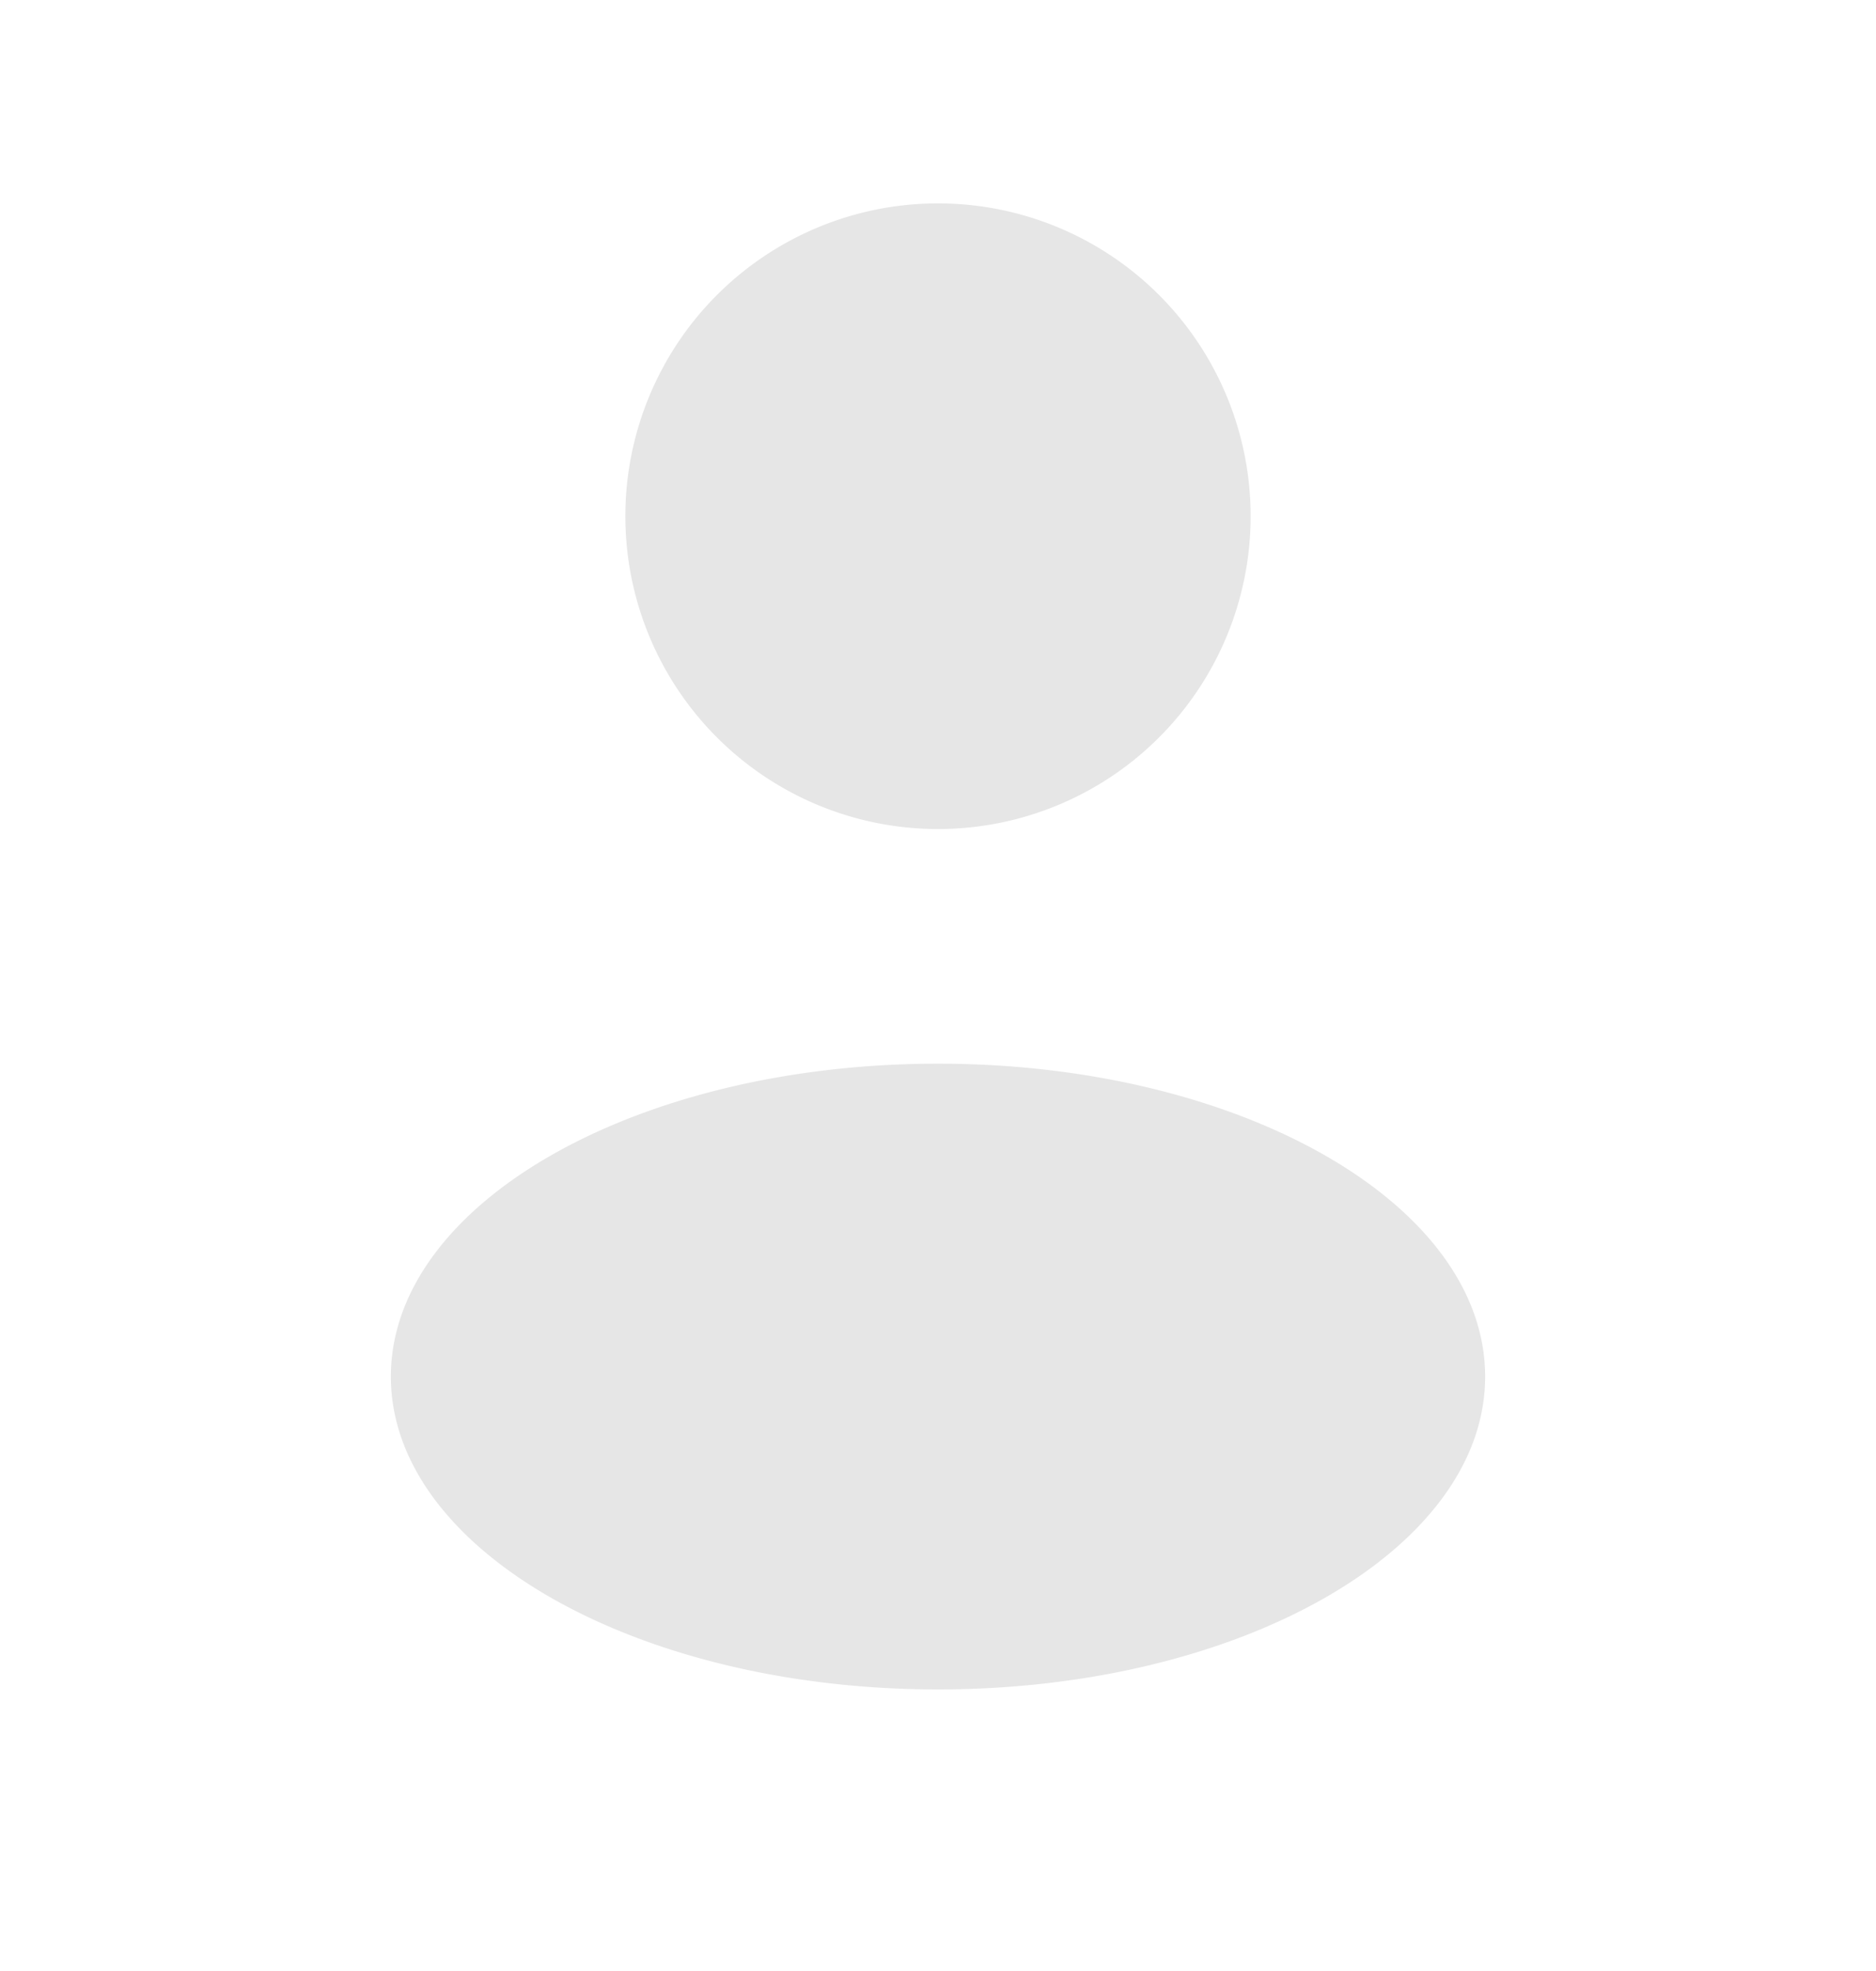 <svg xmlns="http://www.w3.org/2000/svg" width="20" height="21" fill="none"><g fill="#E6E6E6" clip-path="url(#a)"><path d="M10 8.833a3.333 3.333 0 1 0 0-6.666 3.333 3.333 0 0 0 0 6.666zM10 18c3.222 0 5.833-1.492 5.833-3.333 0-1.841-2.611-3.334-5.833-3.334s-5.833 1.493-5.833 3.334C4.167 16.507 6.778 18 10 18z"/></g><defs><clipPath id="a"><path fill="#fff" d="M0 .5h20v20H0z"/></clipPath></defs></svg>